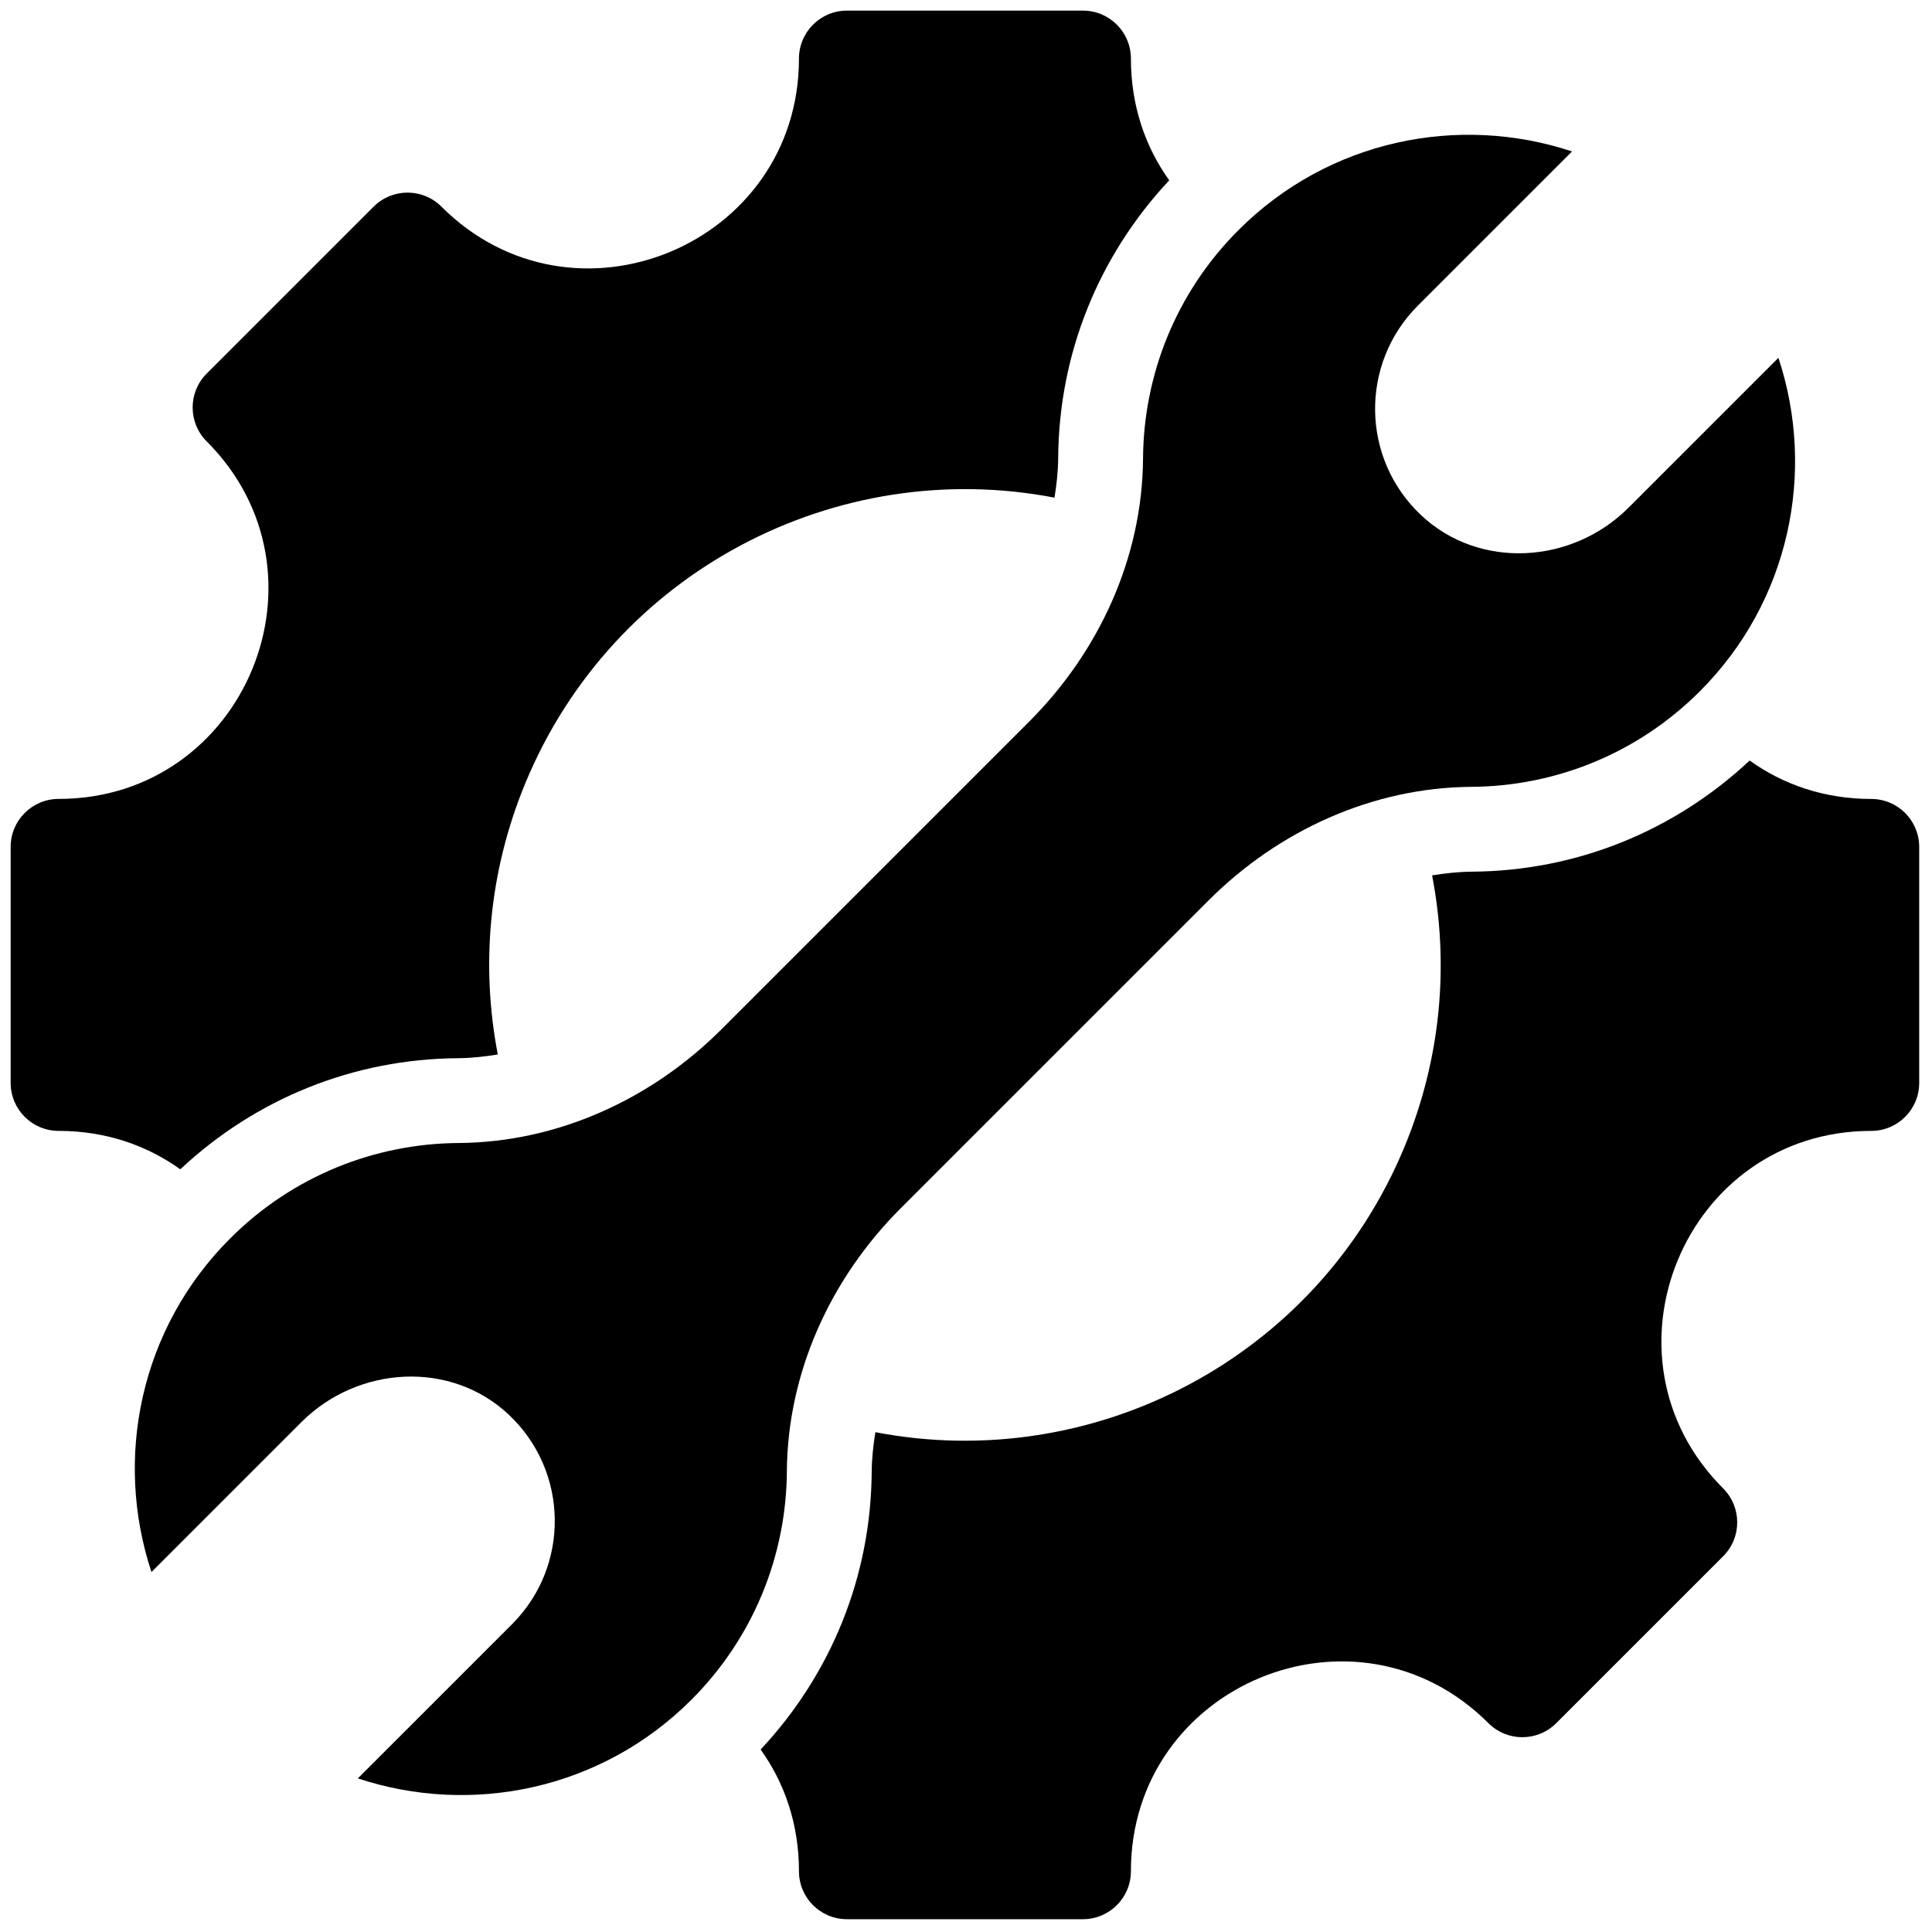<?xml version="1.0" encoding="UTF-8"?>
<svg xmlns="http://www.w3.org/2000/svg" xmlns:xlink="http://www.w3.org/1999/xlink" version="1.1" width="256" height="256" viewBox="0 0 256 256" xml:space="preserve"> <defs> </defs> <g style="stroke: none; stroke-width: 0; stroke-dasharray: none; stroke-linecap: butt; stroke-linejoin: miter; stroke-miterlimit: 10; fill: none; fill-rule: nonzero; opacity: 1;" transform="translate(1.407 1.407) scale(2.81 2.81)"> <path d="M 48.038 33.518 l -14.52 14.52 c -3.3 3.3 -7.733 5.329 -12.4 5.36 c -3.901 0.026 -7.794 1.528 -10.77 4.504 c -4.256 4.256 -5.48 10.379 -3.706 15.727 l 7.068 -7.068 c 2.664 -2.664 7.04 -2.934 9.783 -0.351 c 2.838 2.673 2.889 7.141 0.152 9.878 l -7.272 7.271 c 5.347 1.774 11.471 0.549 15.727 -3.706 c 2.976 -2.976 4.478 -6.869 4.504 -10.77 c 0.032 -4.667 2.06 -9.1 5.36 -12.4 l 14.52 -14.52 c 3.3 -3.3 7.733 -5.329 12.4 -5.36 c 3.901 -0.026 7.794 -1.528 10.77 -4.504 c 4.256 -4.256 5.48 -10.379 3.706 -15.727 l -7.068 7.068 c -2.664 2.664 -7.04 2.934 -9.783 0.351 c -2.838 -2.673 -2.889 -7.141 -0.152 -9.878 l 7.272 -7.272 c -5.347 -1.774 -11.471 -0.549 -15.727 3.706 c -2.976 2.976 -4.477 6.869 -4.503 10.771 C 53.367 25.785 51.338 30.217 48.038 33.518 z" style="stroke: none; stroke-width: 1; stroke-dasharray: none; stroke-linecap: butt; stroke-linejoin: miter; stroke-miterlimit: 10; fill: rgb(0,0,0); fill-rule: nonzero; opacity: 1;" transform=" matrix(1 0 0 1 0 0) " stroke-linecap="round"></path> <path d="M 8 54.638 c 3.567 -3.339 8.182 -5.206 13.091 -5.239 c 0.628 -0.004 1.257 -0.075 1.882 -0.176 c -0.802 -4.163 -0.44 -8.598 1.304 -12.807 c 4.147 -10.011 14.706 -15.424 24.947 -13.45 c 0.1 -0.623 0.17 -1.249 0.174 -1.875 c 0.034 -4.908 1.899 -9.523 5.236 -13.089 c -1.122 -1.564 -1.807 -3.51 -1.807 -5.741 c 0 -1.249 -1.013 -2.261 -2.261 -2.261 L 39.435 0 c -1.248 0 -2.261 1.013 -2.261 2.261 c 0 8.799 -10.638 13.205 -16.858 6.983 c -0.883 -0.883 -2.315 -0.883 -3.198 0 l -7.872 7.871 c -0.883 0.883 -0.883 2.315 0 3.198 c 6.222 6.221 1.815 16.859 -6.983 16.859 c -1.248 0 -2.261 1.013 -2.261 2.261 l 0 11.132 c 0 1.249 1.013 2.261 2.261 2.261 C 4.493 52.826 6.436 53.515 8 54.638 z" style="stroke: none; stroke-width: 1; stroke-dasharray: none; stroke-linecap: butt; stroke-linejoin: miter; stroke-miterlimit: 10; fill: rgb(0,0,0); fill-rule: nonzero; opacity: 1;" transform=" matrix(1 0 0 1 0 0) " stroke-linecap="round"></path> <path d="M 89.999 39.435 c 0 -1.249 -1.013 -2.261 -2.261 -2.261 c -2.23 0 -4.172 -0.69 -5.735 -1.812 c -3.568 3.34 -8.183 5.207 -13.092 5.241 c -0.628 0.004 -1.256 0.074 -1.881 0.175 c 0.802 4.162 0.439 8.597 -1.304 12.806 c -4.147 10.012 -14.707 15.424 -24.948 13.45 c -0.1 0.623 -0.17 1.249 -0.174 1.875 c -0.033 4.908 -1.899 9.522 -5.237 13.089 c 1.122 1.563 1.807 3.509 1.807 5.74 c 0 1.249 1.013 2.261 2.261 2.261 l 11.131 0 c 1.249 0 2.261 -1.013 2.261 -2.261 c 0 -8.799 10.638 -13.205 16.859 -6.983 c 0.883 0.883 2.315 0.883 3.198 0 l 7.871 -7.871 c 0.883 -0.883 0.883 -2.315 0 -3.198 c -6.222 -6.221 -1.815 -16.859 6.983 -16.859 c 1.249 0 2.261 -1.013 2.261 -2.261 L 89.999 39.435 z" style="stroke: none; stroke-width: 1; stroke-dasharray: none; stroke-linecap: butt; stroke-linejoin: miter; stroke-miterlimit: 10; fill: rgb(0,0,0); fill-rule: nonzero; opacity: 1;" transform=" matrix(1 0 0 1 0 0) " stroke-linecap="round"></path> </g> </svg>

